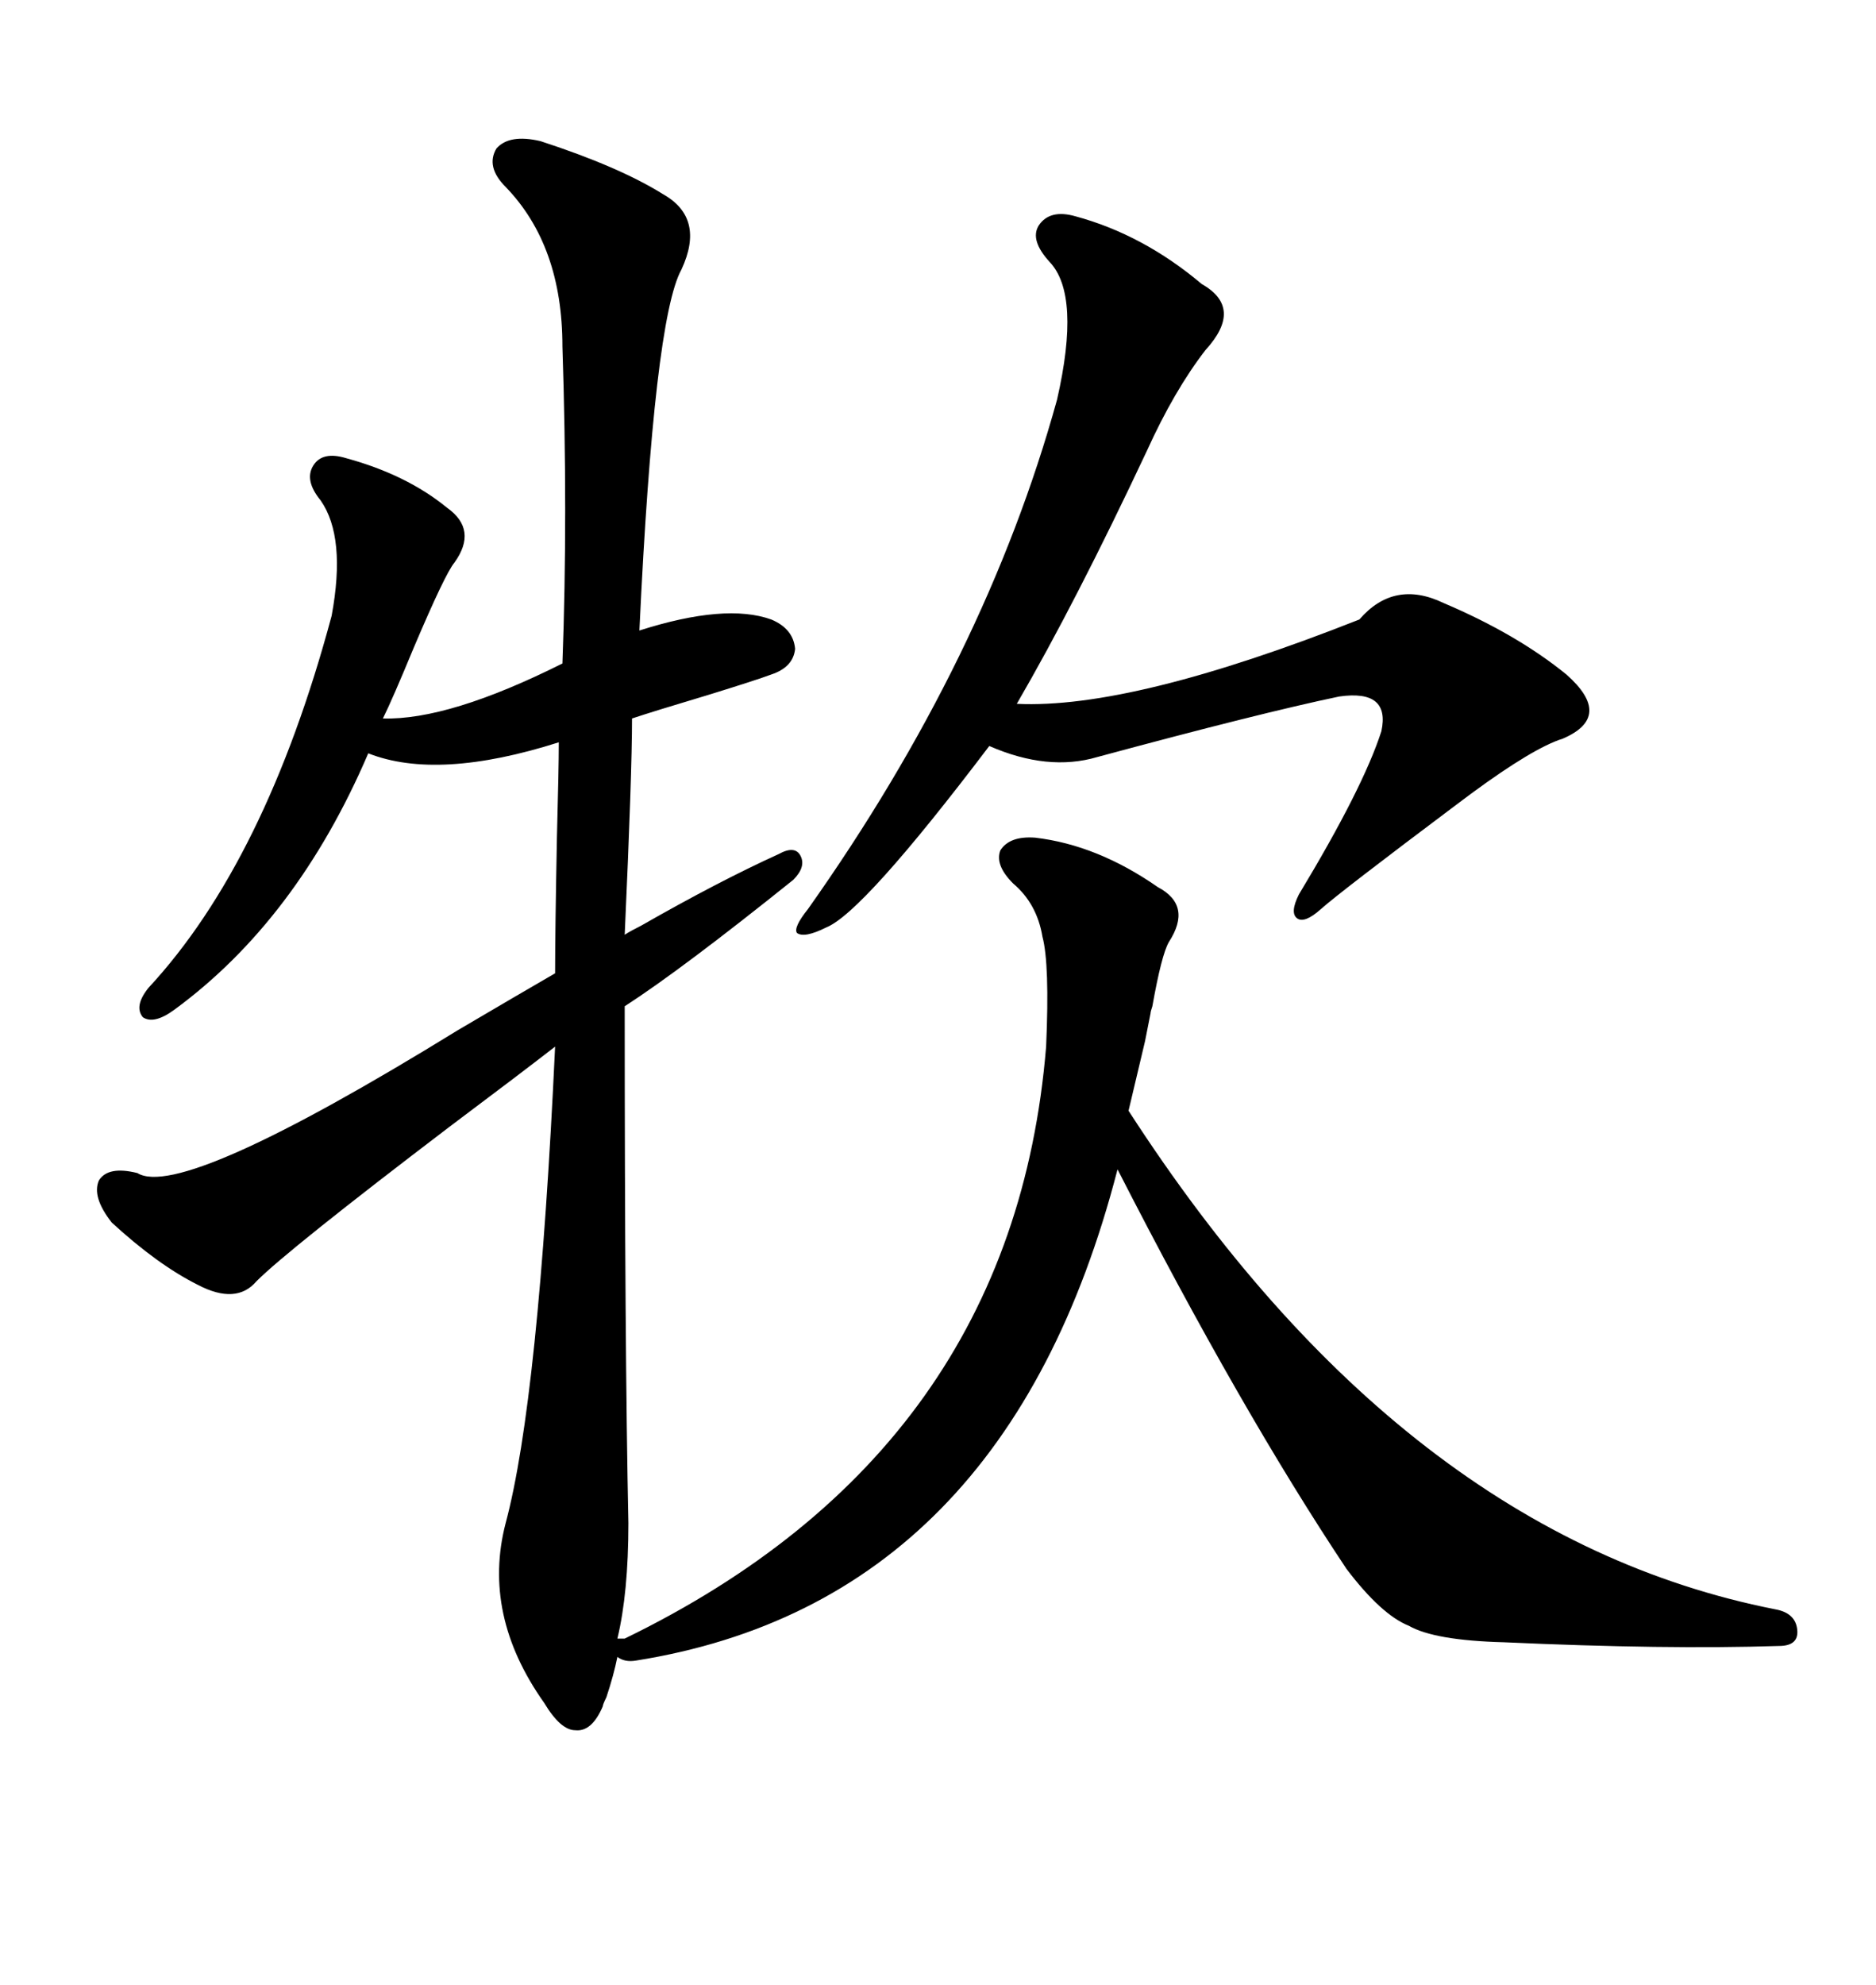 <svg xmlns="http://www.w3.org/2000/svg" xmlns:xlink="http://www.w3.org/1999/xlink" width="300" height="317.285"><path d="M86.43 22.56L86.43 22.56Q99.02 26.66 106.05 31.05L106.05 31.05Q112.79 34.86 108.98 43.07L108.98 43.07Q104.59 50.98 102.25 100.78L102.25 100.78Q116.02 96.39 123.34 99.02L123.34 99.02Q126.86 100.49 127.15 103.71L127.15 103.71Q126.86 106.64 123.34 107.81L123.34 107.81Q121.00 108.69 113.38 111.04L113.38 111.04Q104.59 113.67 101.07 114.84L101.07 114.84Q101.07 123.63 99.90 149.41L99.90 149.41Q100.78 148.83 102.54 147.95L102.54 147.95Q114.84 140.92 124.51 136.52L124.51 136.52Q127.15 135.06 128.03 136.82L128.03 136.82Q128.91 138.57 126.86 140.63L126.86 140.63Q108.98 154.98 99.90 160.84L99.90 160.84Q99.90 215.63 100.49 243.46L100.49 243.46Q100.49 254.59 98.73 261.91L98.73 261.91L99.90 261.91Q162.01 231.74 167.29 167.29L167.29 167.29Q167.87 154.10 166.70 149.71L166.70 149.71Q165.82 144.43 162.01 141.21L162.01 141.21Q159.08 138.28 159.96 135.94L159.96 135.94Q161.43 133.59 165.53 133.89L165.53 133.89Q175.49 135.06 185.16 141.80L185.16 141.80Q190.72 144.73 186.91 150.59L186.91 150.59Q185.74 152.64 184.28 160.84L184.28 160.84Q183.98 161.72 183.98 162.01L183.98 162.01Q183.69 163.48 183.11 166.41L183.11 166.41Q181.64 172.56 180.47 177.54L180.47 177.54Q224.41 245.51 283.89 257.23L283.89 257.23Q287.11 257.81 287.40 260.45L287.40 260.45Q287.70 263.09 284.47 263.09L284.47 263.09Q266.31 263.67 240.53 262.50L240.53 262.50Q229.39 262.21 225.29 259.86L225.29 259.86Q220.90 258.11 215.33 250.78L215.33 250.78Q198.34 225.29 178.71 186.91L178.71 186.91Q160.84 256.05 101.66 265.43L101.66 265.43Q99.90 265.72 98.73 264.84L98.73 264.84Q98.14 267.77 96.97 271.29L96.97 271.29Q96.39 272.46 96.39 272.75L96.39 272.75Q94.63 276.86 91.99 276.56L91.99 276.56Q89.65 276.56 87.01 272.17L87.01 272.17Q77.05 258.11 80.86 243.46L80.86 243.46Q86.13 223.83 88.77 167.29L88.77 167.29Q83.50 171.39 71.78 180.18L71.78 180.18Q46.00 199.80 41.02 204.79L41.02 204.79Q37.79 208.59 31.64 205.37L31.64 205.37Q25.20 202.15 17.87 195.41L17.87 195.41Q14.65 191.31 15.82 188.67L15.82 188.67Q17.29 186.33 21.97 187.50L21.97 187.50Q29.00 191.89 73.24 164.65L73.24 164.65Q83.20 158.79 88.77 155.57L88.77 155.57Q88.77 148.83 89.06 133.89L89.06 133.89Q89.36 122.75 89.36 118.65L89.36 118.65Q70.02 124.80 58.89 120.41L58.89 120.41Q47.46 147.07 27.83 161.43L27.83 161.43Q24.61 163.77 22.85 162.60L22.85 162.60Q21.39 160.84 23.73 157.91L23.73 157.91Q42.48 137.70 53.03 98.44L53.03 98.44Q55.37 85.84 51.27 79.98L51.27 79.98Q48.63 76.76 50.10 74.41L50.10 74.41Q51.56 72.07 55.37 73.24L55.37 73.24Q65.04 75.88 71.48 81.15L71.48 81.15Q76.46 84.67 72.66 89.94L72.66 89.94Q71.19 91.70 66.21 103.42L66.21 103.42Q62.70 111.91 61.23 114.84L61.23 114.84Q71.78 115.14 89.94 106.05L89.94 106.05Q90.82 82.32 89.94 55.37L89.94 55.37Q89.94 39.26 80.86 29.88L80.86 29.88Q77.64 26.66 79.39 23.73L79.39 23.73Q81.45 21.39 86.43 22.56ZM171.97 34.57L171.97 34.57Q182.81 37.50 192.19 45.41L192.19 45.41Q198.93 49.22 192.77 55.96L192.77 55.96Q187.79 62.40 183.40 72.07L183.40 72.07Q171.97 96.39 162.60 112.50L162.60 112.50Q181.05 113.38 217.38 99.02L217.38 99.02Q222.95 92.58 230.86 96.39L230.86 96.39Q242.58 101.37 250.49 107.81L250.49 107.81Q258.11 114.55 249.90 118.07L249.90 118.07Q245.21 119.53 235.25 126.86L235.25 126.86Q231.74 129.49 232.91 128.61L232.91 128.61Q214.16 142.68 211.23 145.31L211.23 145.31Q208.59 147.66 207.42 146.78L207.42 146.78Q206.25 145.90 207.71 142.97L207.71 142.97Q217.97 125.98 220.90 116.89L220.90 116.89Q222.36 110.16 214.16 111.33L214.16 111.33Q201.56 113.96 175.49 121.00L175.49 121.00Q167.58 123.34 158.20 119.24L158.20 119.24Q137.99 145.90 132.13 148.24L132.13 148.24Q128.61 150 127.44 149.12L127.44 149.12Q126.86 148.24 129.20 145.31L129.20 145.31Q157.62 105.18 169.04 63.87L169.04 63.87Q172.85 47.17 167.87 41.89L167.87 41.89Q164.65 38.38 166.11 36.04L166.11 36.04Q167.87 33.40 171.97 34.57Z"/></svg>